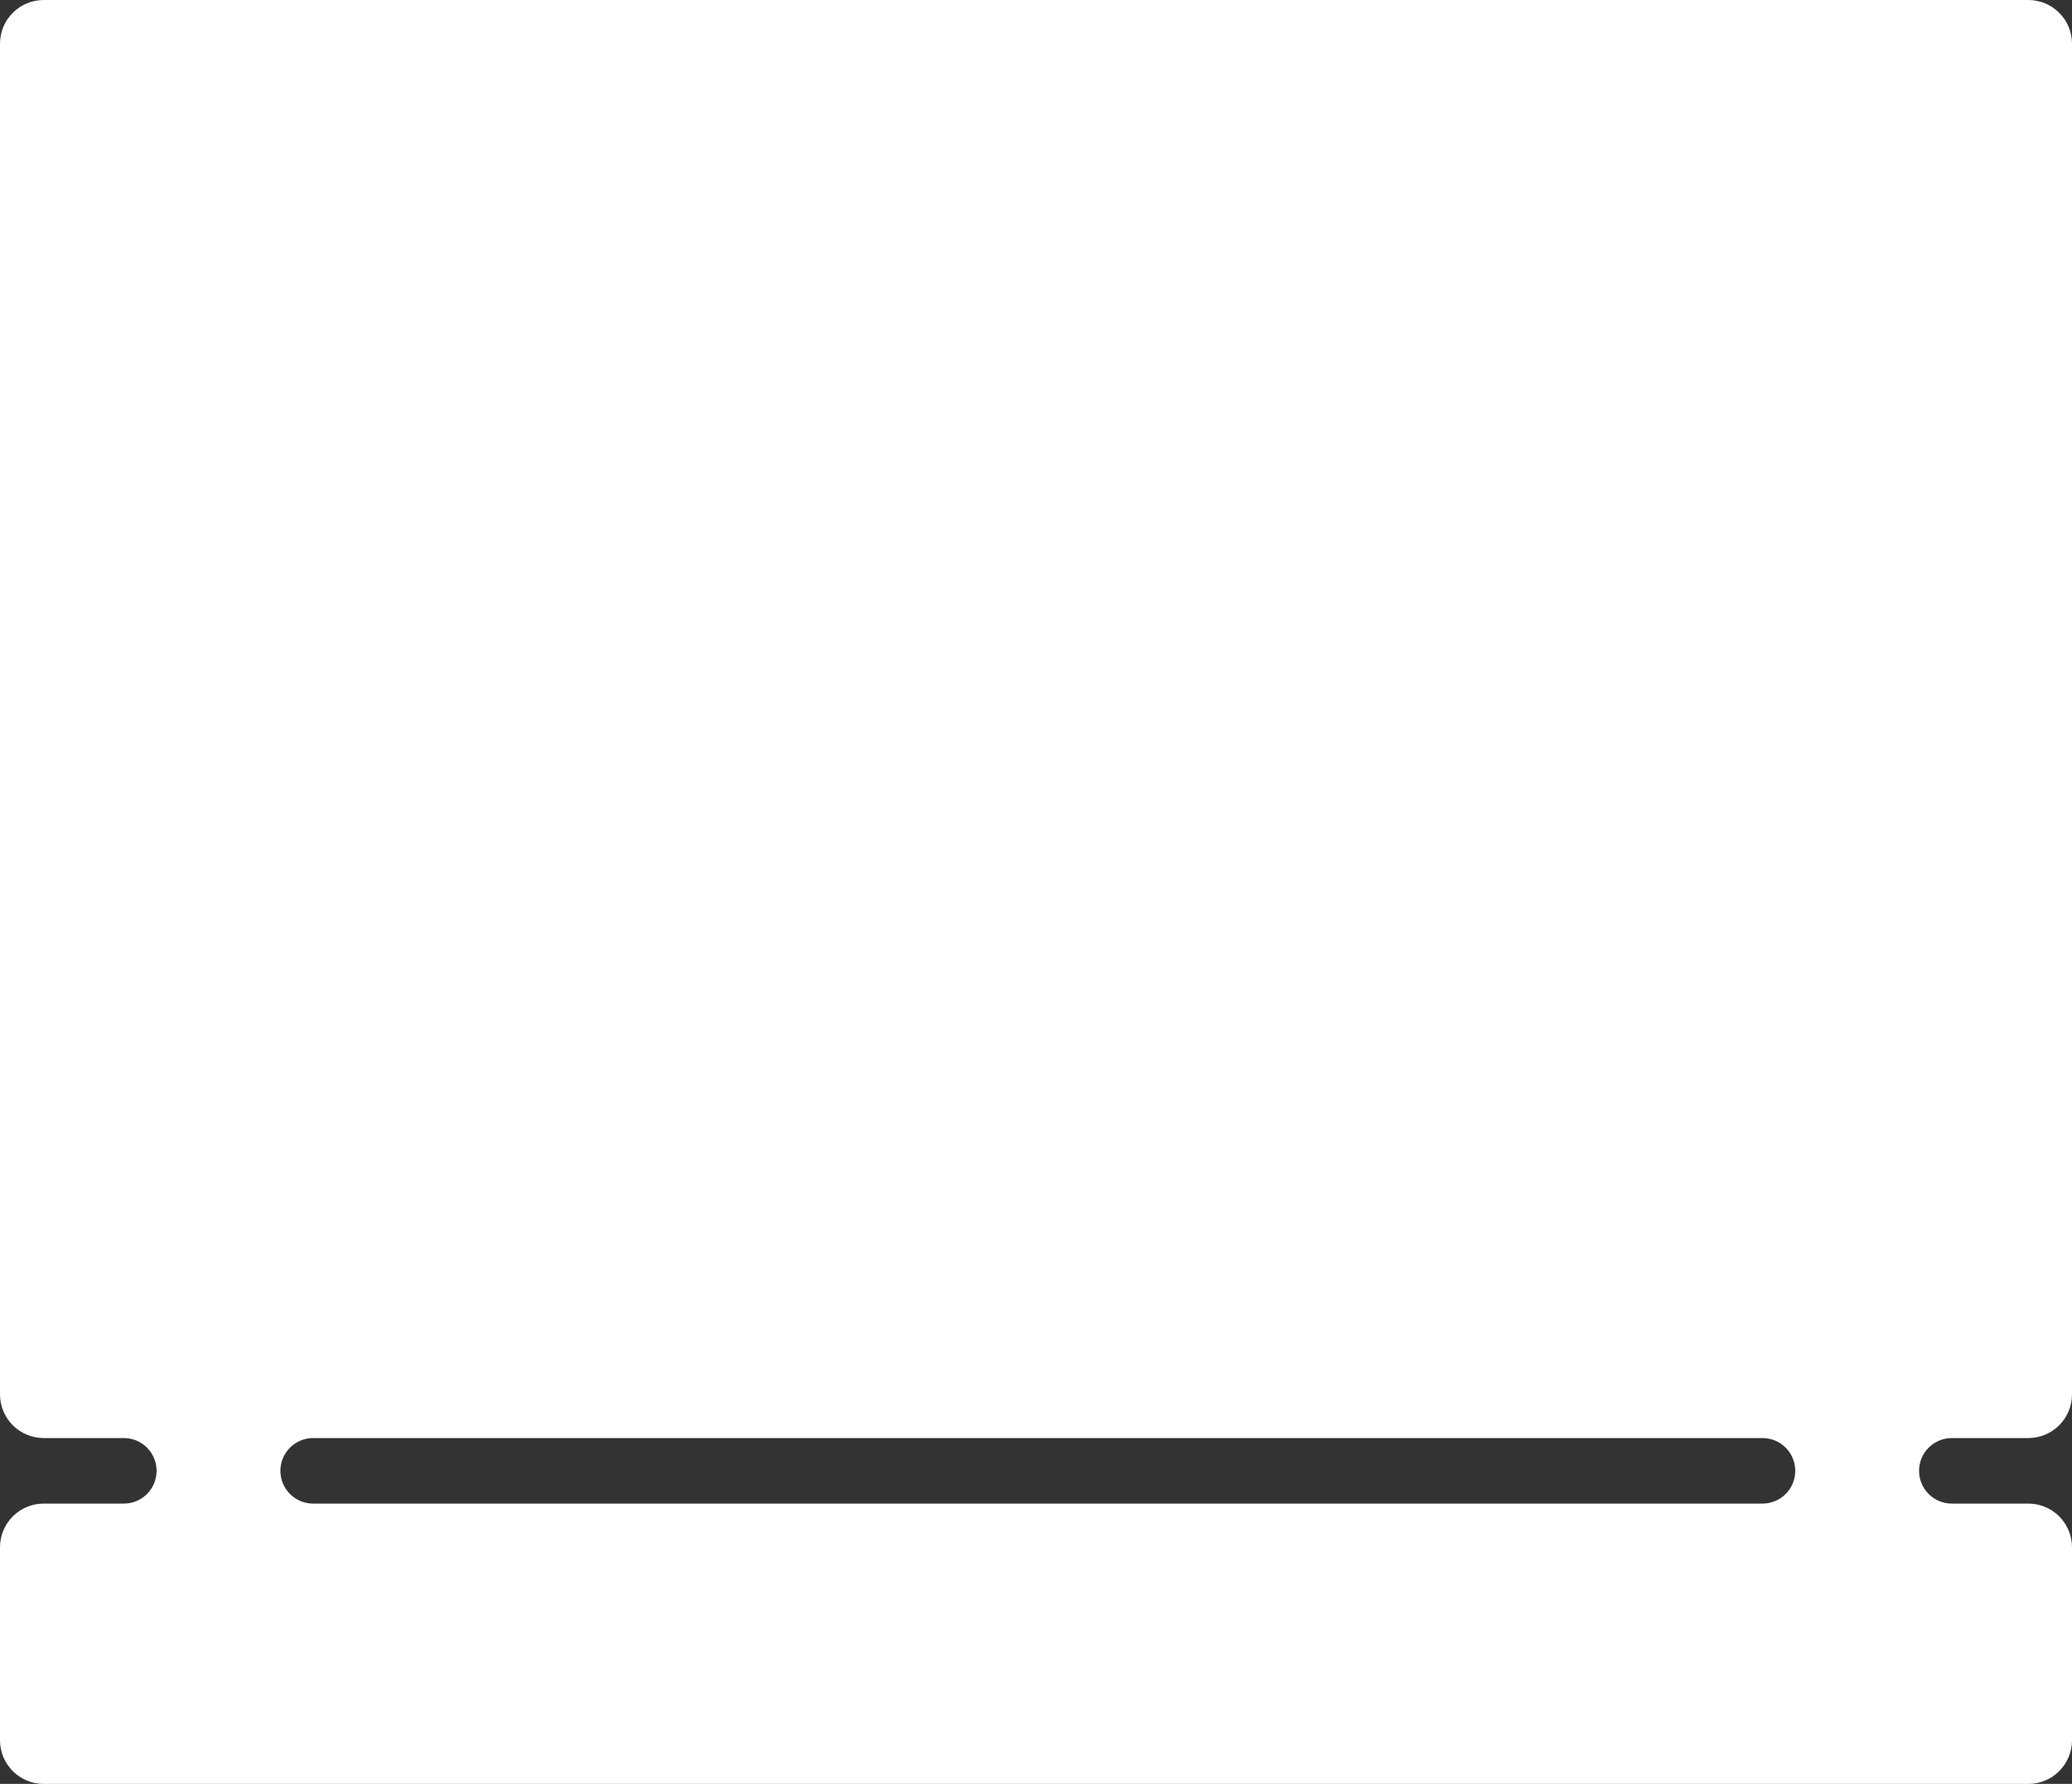 <?xml version="1.0" encoding="UTF-8"?> <svg xmlns="http://www.w3.org/2000/svg" width="569" height="490" viewBox="0 0 569 490" fill="none"><rect x="0" y="0" width="569" height="490" fill="#333333" stroke="none"/><path fill-rule="evenodd" clip-rule="evenodd" d="M12 0C5.373 0 1.14243e-05 5.373 1.14243e-05 12V383C1.14243e-05 389.627 5.373 395 12 395H34C38.971 395 43 399.029 43 404C43 408.971 38.971 413 34 413H12C5.373 413 -2.89694e-07 418.373 0 425L2.84124e-06 478C2.84124e-06 484.627 5.373 490 12 490L557 490C563.627 490 569 484.627 569 478V425C569 418.373 563.627 413 557 413H536C531.029 413 527 408.971 527 404C527 399.029 531.029 395 536 395H557C563.627 395 569 389.627 569 383V12C569 5.373 563.627 0 557 0H12ZM77 404C77 408.971 81.029 413 86 413L484 413C488.971 413 493 408.971 493 404C493 399.029 488.971 395 484 395H86C81.029 395 77 399.029 77 404Z" fill="white"></path></svg> 